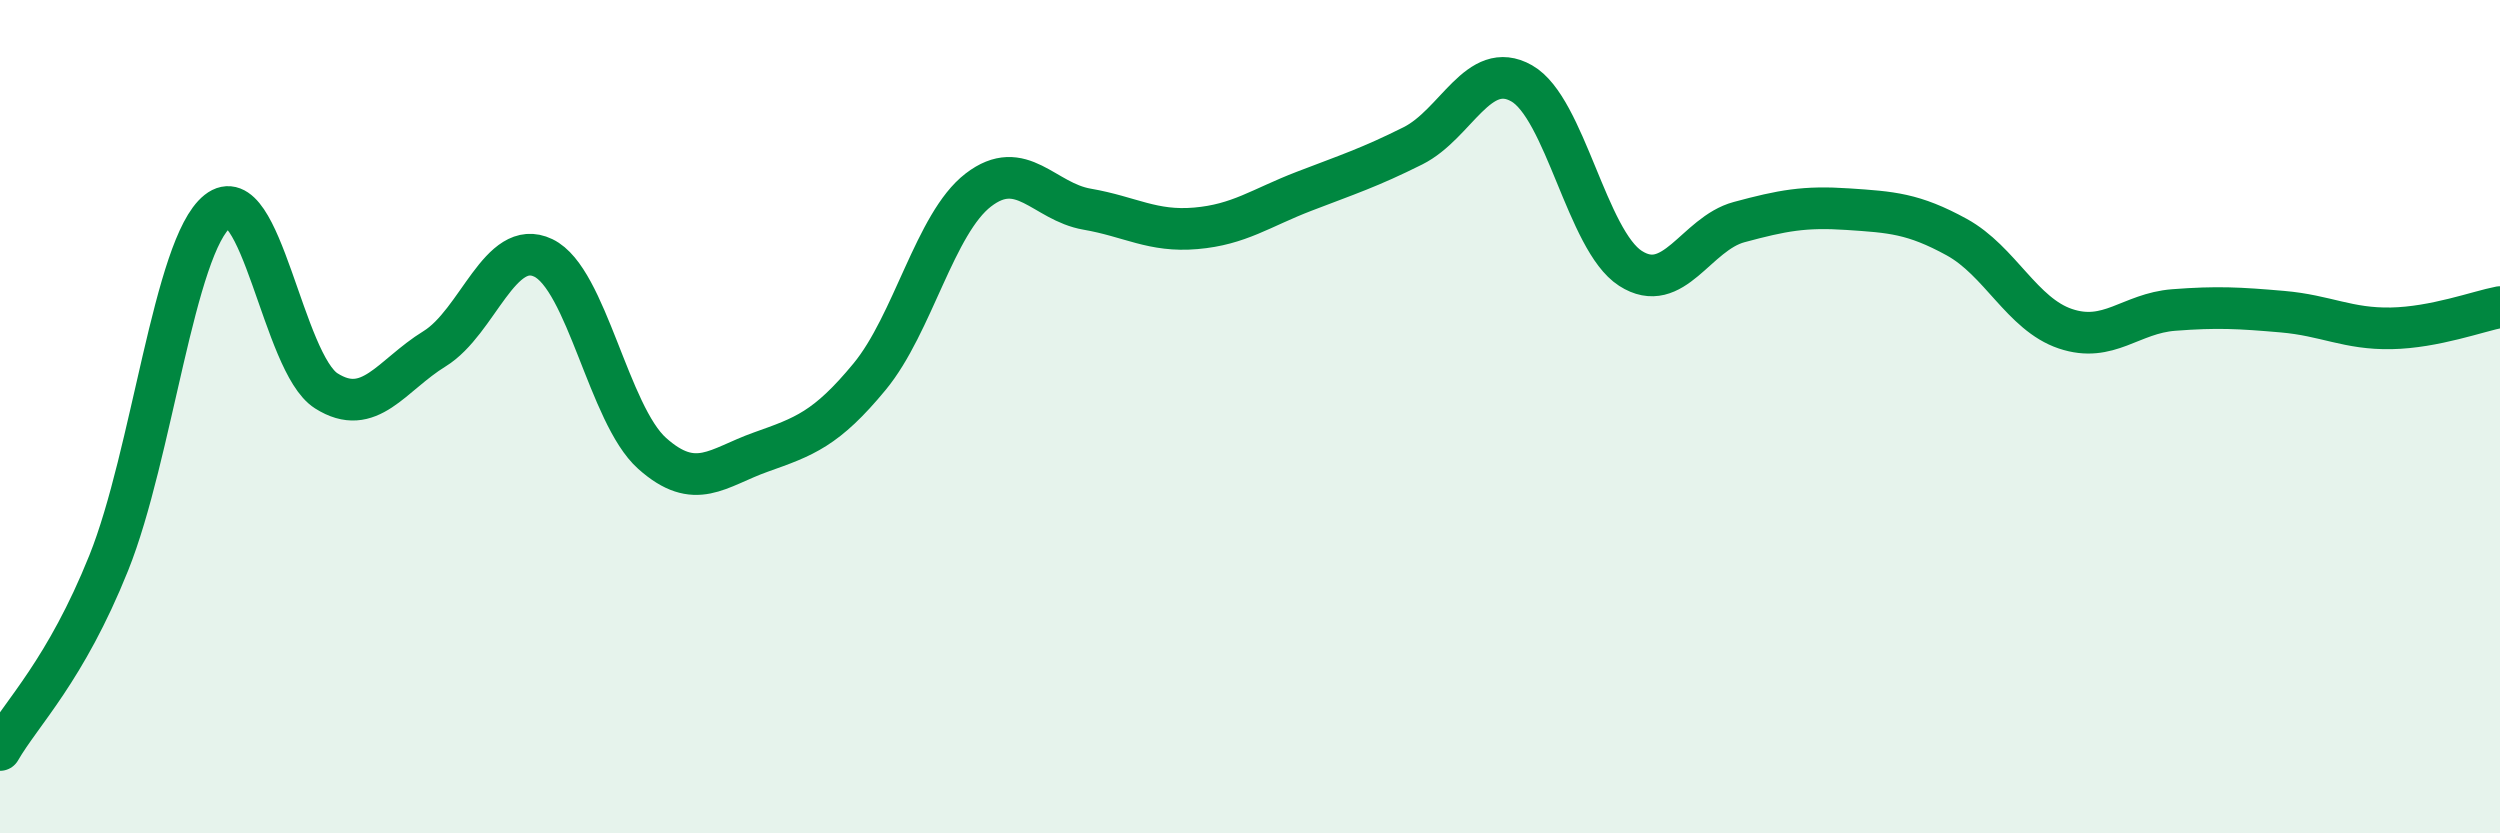 
    <svg width="60" height="20" viewBox="0 0 60 20" xmlns="http://www.w3.org/2000/svg">
      <path
        d="M 0,18 C 0.52,17.1 1.57,16.1 2.61,13.51 C 3.65,10.92 4.18,5.9 5.22,5.07 C 6.26,4.24 6.79,8.72 7.83,9.38 C 8.87,10.04 9.39,9.01 10.43,8.37 C 11.47,7.73 12,5.69 13.04,6.19 C 14.08,6.69 14.61,9.95 15.65,10.88 C 16.69,11.81 17.22,11.22 18.26,10.85 C 19.3,10.48 19.83,10.3 20.87,9.04 C 21.91,7.78 22.44,5.36 23.48,4.56 C 24.52,3.76 25.05,4.84 26.09,5.02 C 27.13,5.2 27.66,5.57 28.7,5.48 C 29.74,5.39 30.26,4.99 31.3,4.59 C 32.34,4.19 32.87,4.02 33.91,3.5 C 34.95,2.98 35.48,1.41 36.52,2 C 37.56,2.59 38.09,5.77 39.13,6.44 C 40.17,7.11 40.7,5.61 41.74,5.33 C 42.78,5.05 43.31,4.95 44.35,5.02 C 45.39,5.09 45.92,5.12 46.96,5.69 C 48,6.26 48.53,7.54 49.57,7.89 C 50.61,8.24 51.13,7.52 52.17,7.44 C 53.21,7.36 53.74,7.39 54.78,7.48 C 55.82,7.57 56.35,7.9 57.39,7.88 C 58.43,7.86 59.48,7.47 60,7.37L60 20L0 20Z"
        fill="#008740"
        opacity="0.1"
        stroke-linecap="round"
        stroke-linejoin="round"
      />
      <path
        d="M 0,18 C 0.52,17.1 1.57,16.1 2.61,13.51 C 3.65,10.92 4.18,5.9 5.22,5.07 C 6.26,4.24 6.79,8.72 7.83,9.38 C 8.87,10.04 9.39,9.01 10.43,8.37 C 11.47,7.73 12,5.69 13.04,6.19 C 14.08,6.69 14.61,9.95 15.65,10.88 C 16.69,11.81 17.22,11.22 18.26,10.85 C 19.3,10.48 19.83,10.3 20.87,9.04 C 21.91,7.78 22.44,5.36 23.48,4.56 C 24.52,3.76 25.05,4.84 26.09,5.02 C 27.13,5.2 27.66,5.57 28.7,5.48 C 29.74,5.39 30.26,4.99 31.3,4.59 C 32.34,4.19 32.87,4.02 33.91,3.5 C 34.95,2.98 35.48,1.41 36.52,2 C 37.56,2.59 38.09,5.77 39.13,6.44 C 40.17,7.11 40.7,5.61 41.74,5.33 C 42.78,5.05 43.31,4.95 44.35,5.02 C 45.39,5.09 45.92,5.12 46.96,5.69 C 48,6.26 48.53,7.54 49.57,7.89 C 50.61,8.24 51.13,7.52 52.17,7.44 C 53.21,7.36 53.74,7.39 54.78,7.48 C 55.82,7.57 56.35,7.9 57.39,7.88 C 58.43,7.86 59.48,7.47 60,7.37"
        stroke="#008740"
        stroke-width="1"
        fill="none"
        stroke-linecap="round"
        stroke-linejoin="round"
      />
    </svg>
  